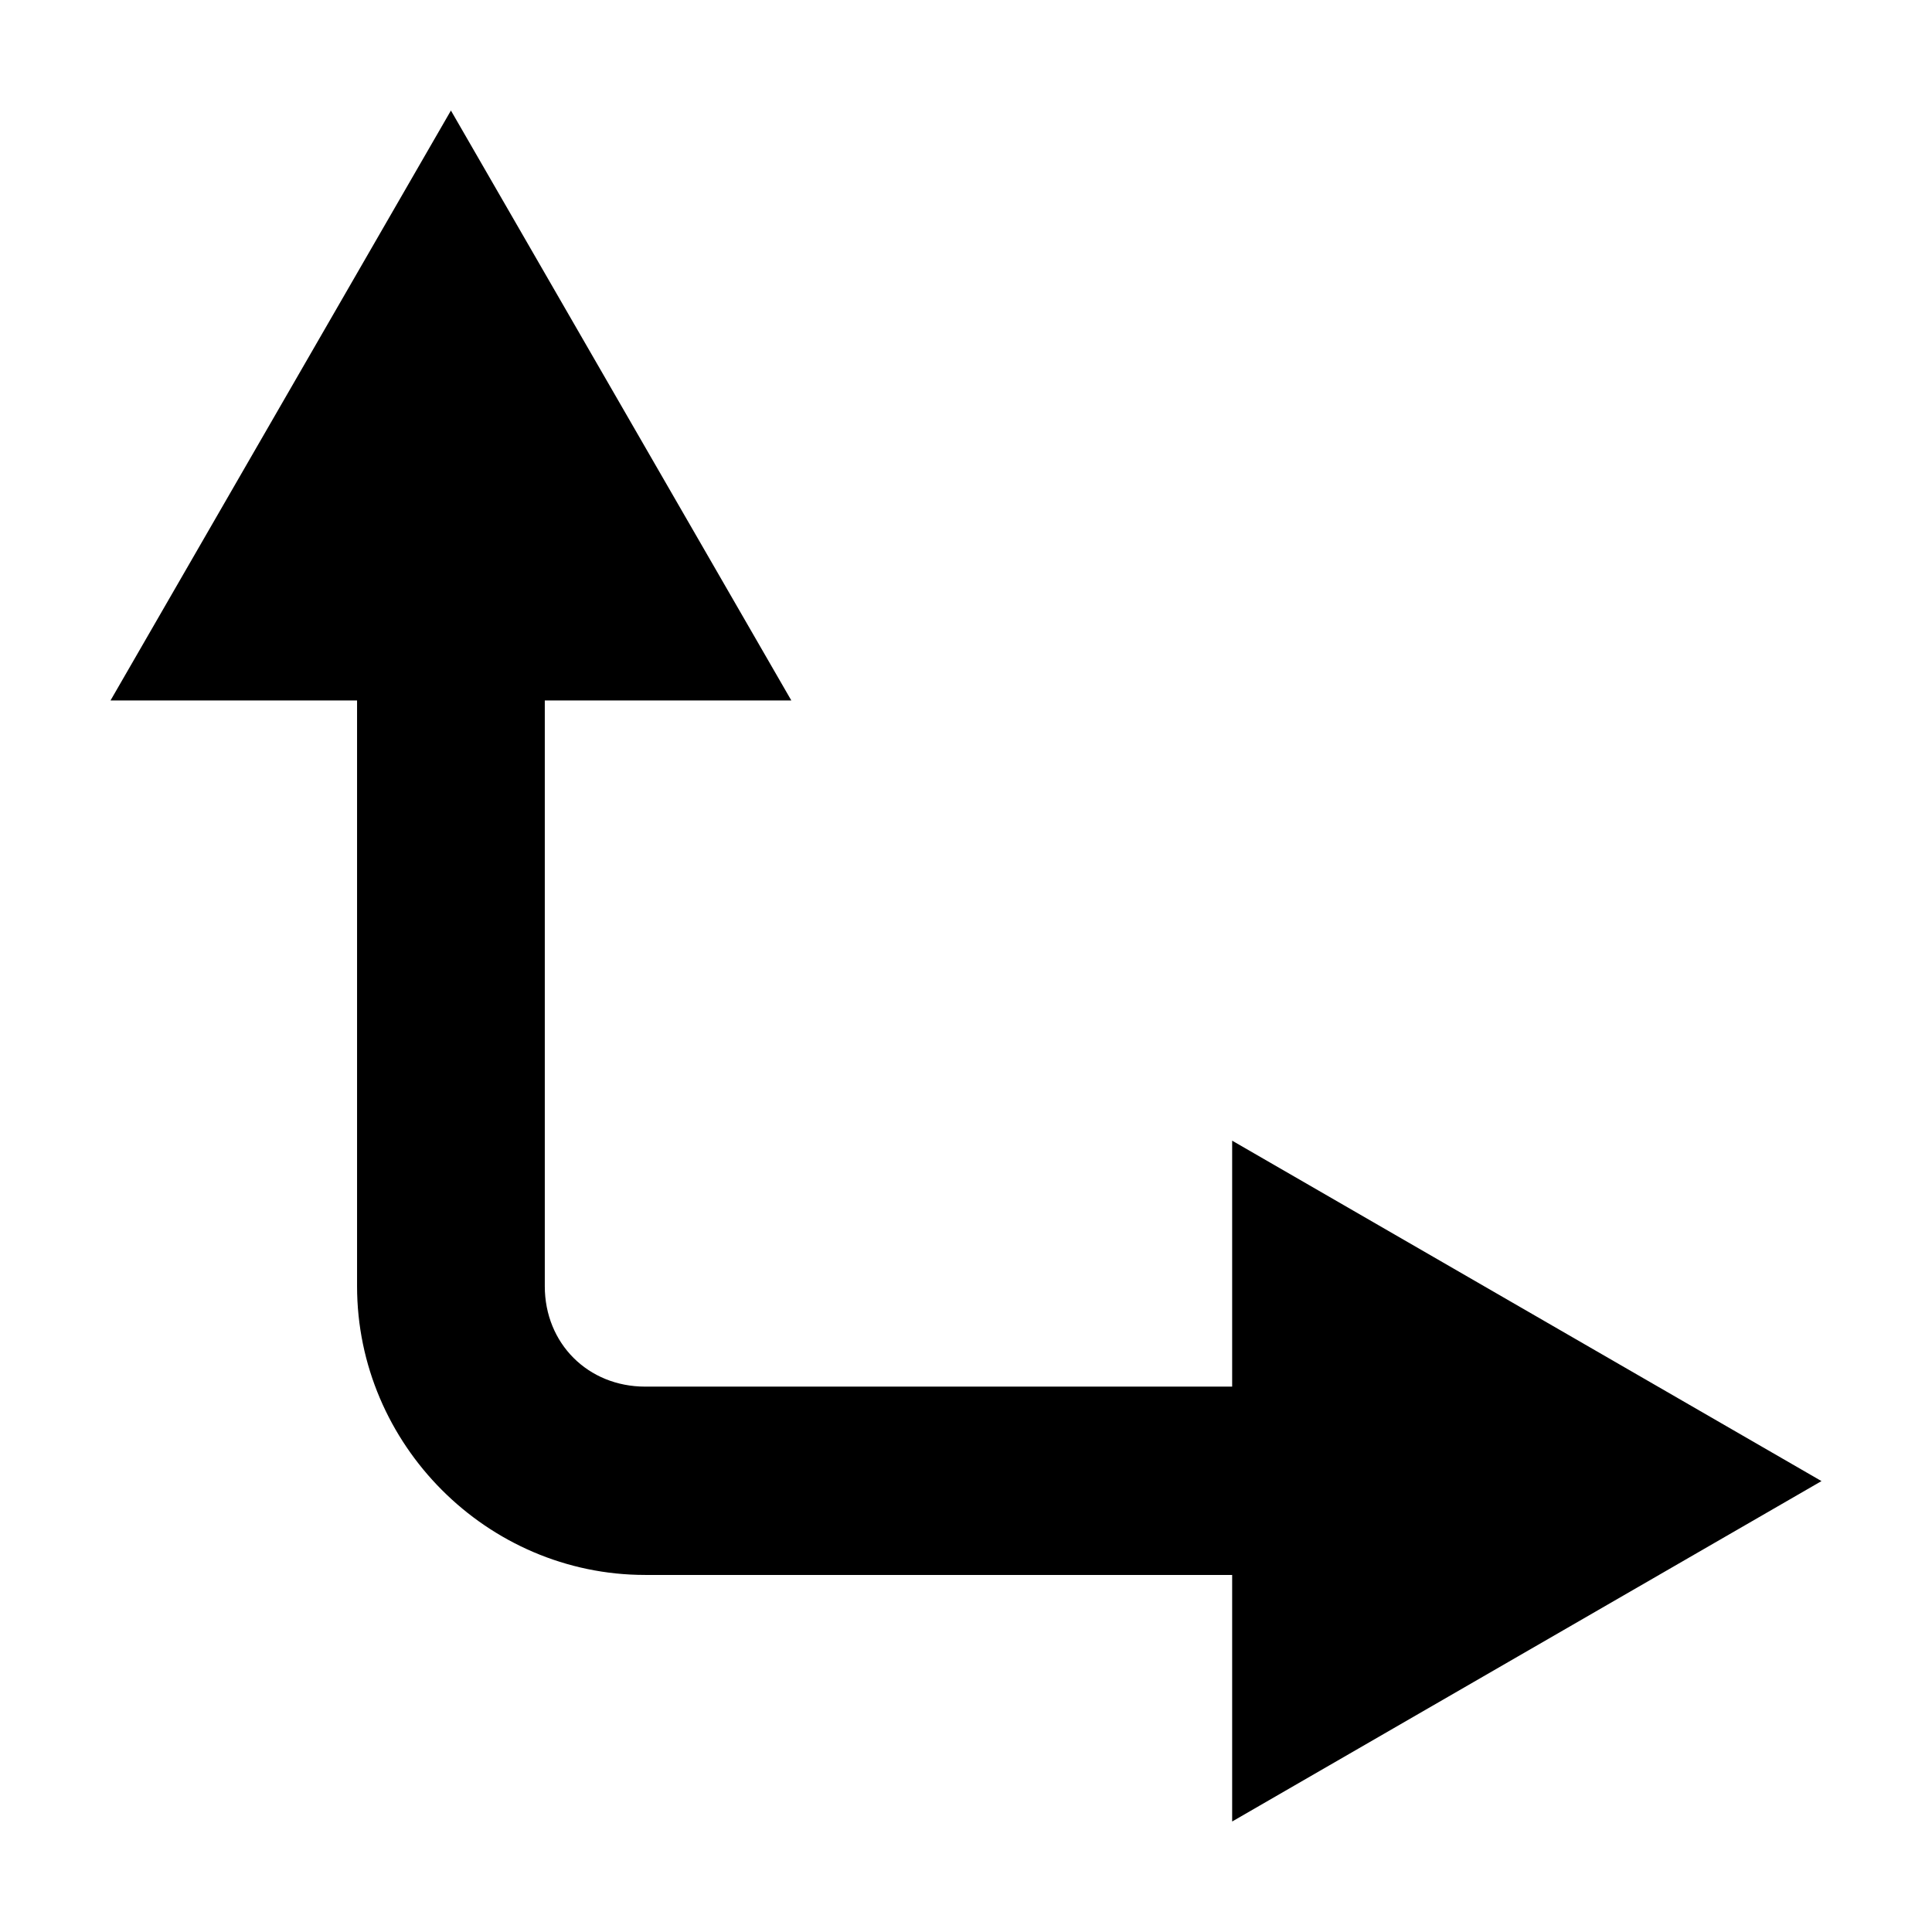 <?xml version="1.0" encoding="UTF-8"?>
<!-- Uploaded to: ICON Repo, www.iconrepo.com, Generator: ICON Repo Mixer Tools -->
<svg fill="#000000" width="800px" height="800px" version="1.1" viewBox="144 144 512 512" xmlns="http://www.w3.org/2000/svg">
 <path d="m263.5 173.29-90.211 156.34h65.336v155.23c0 41.926 34.434 76.516 76.359 76.516h155.55v65.34l156.18-90.211-156.18-90.215v65.18h-155.55c-15.164 0-26.609-11.445-26.609-26.609v-155.23h65.336z"/>
</svg>